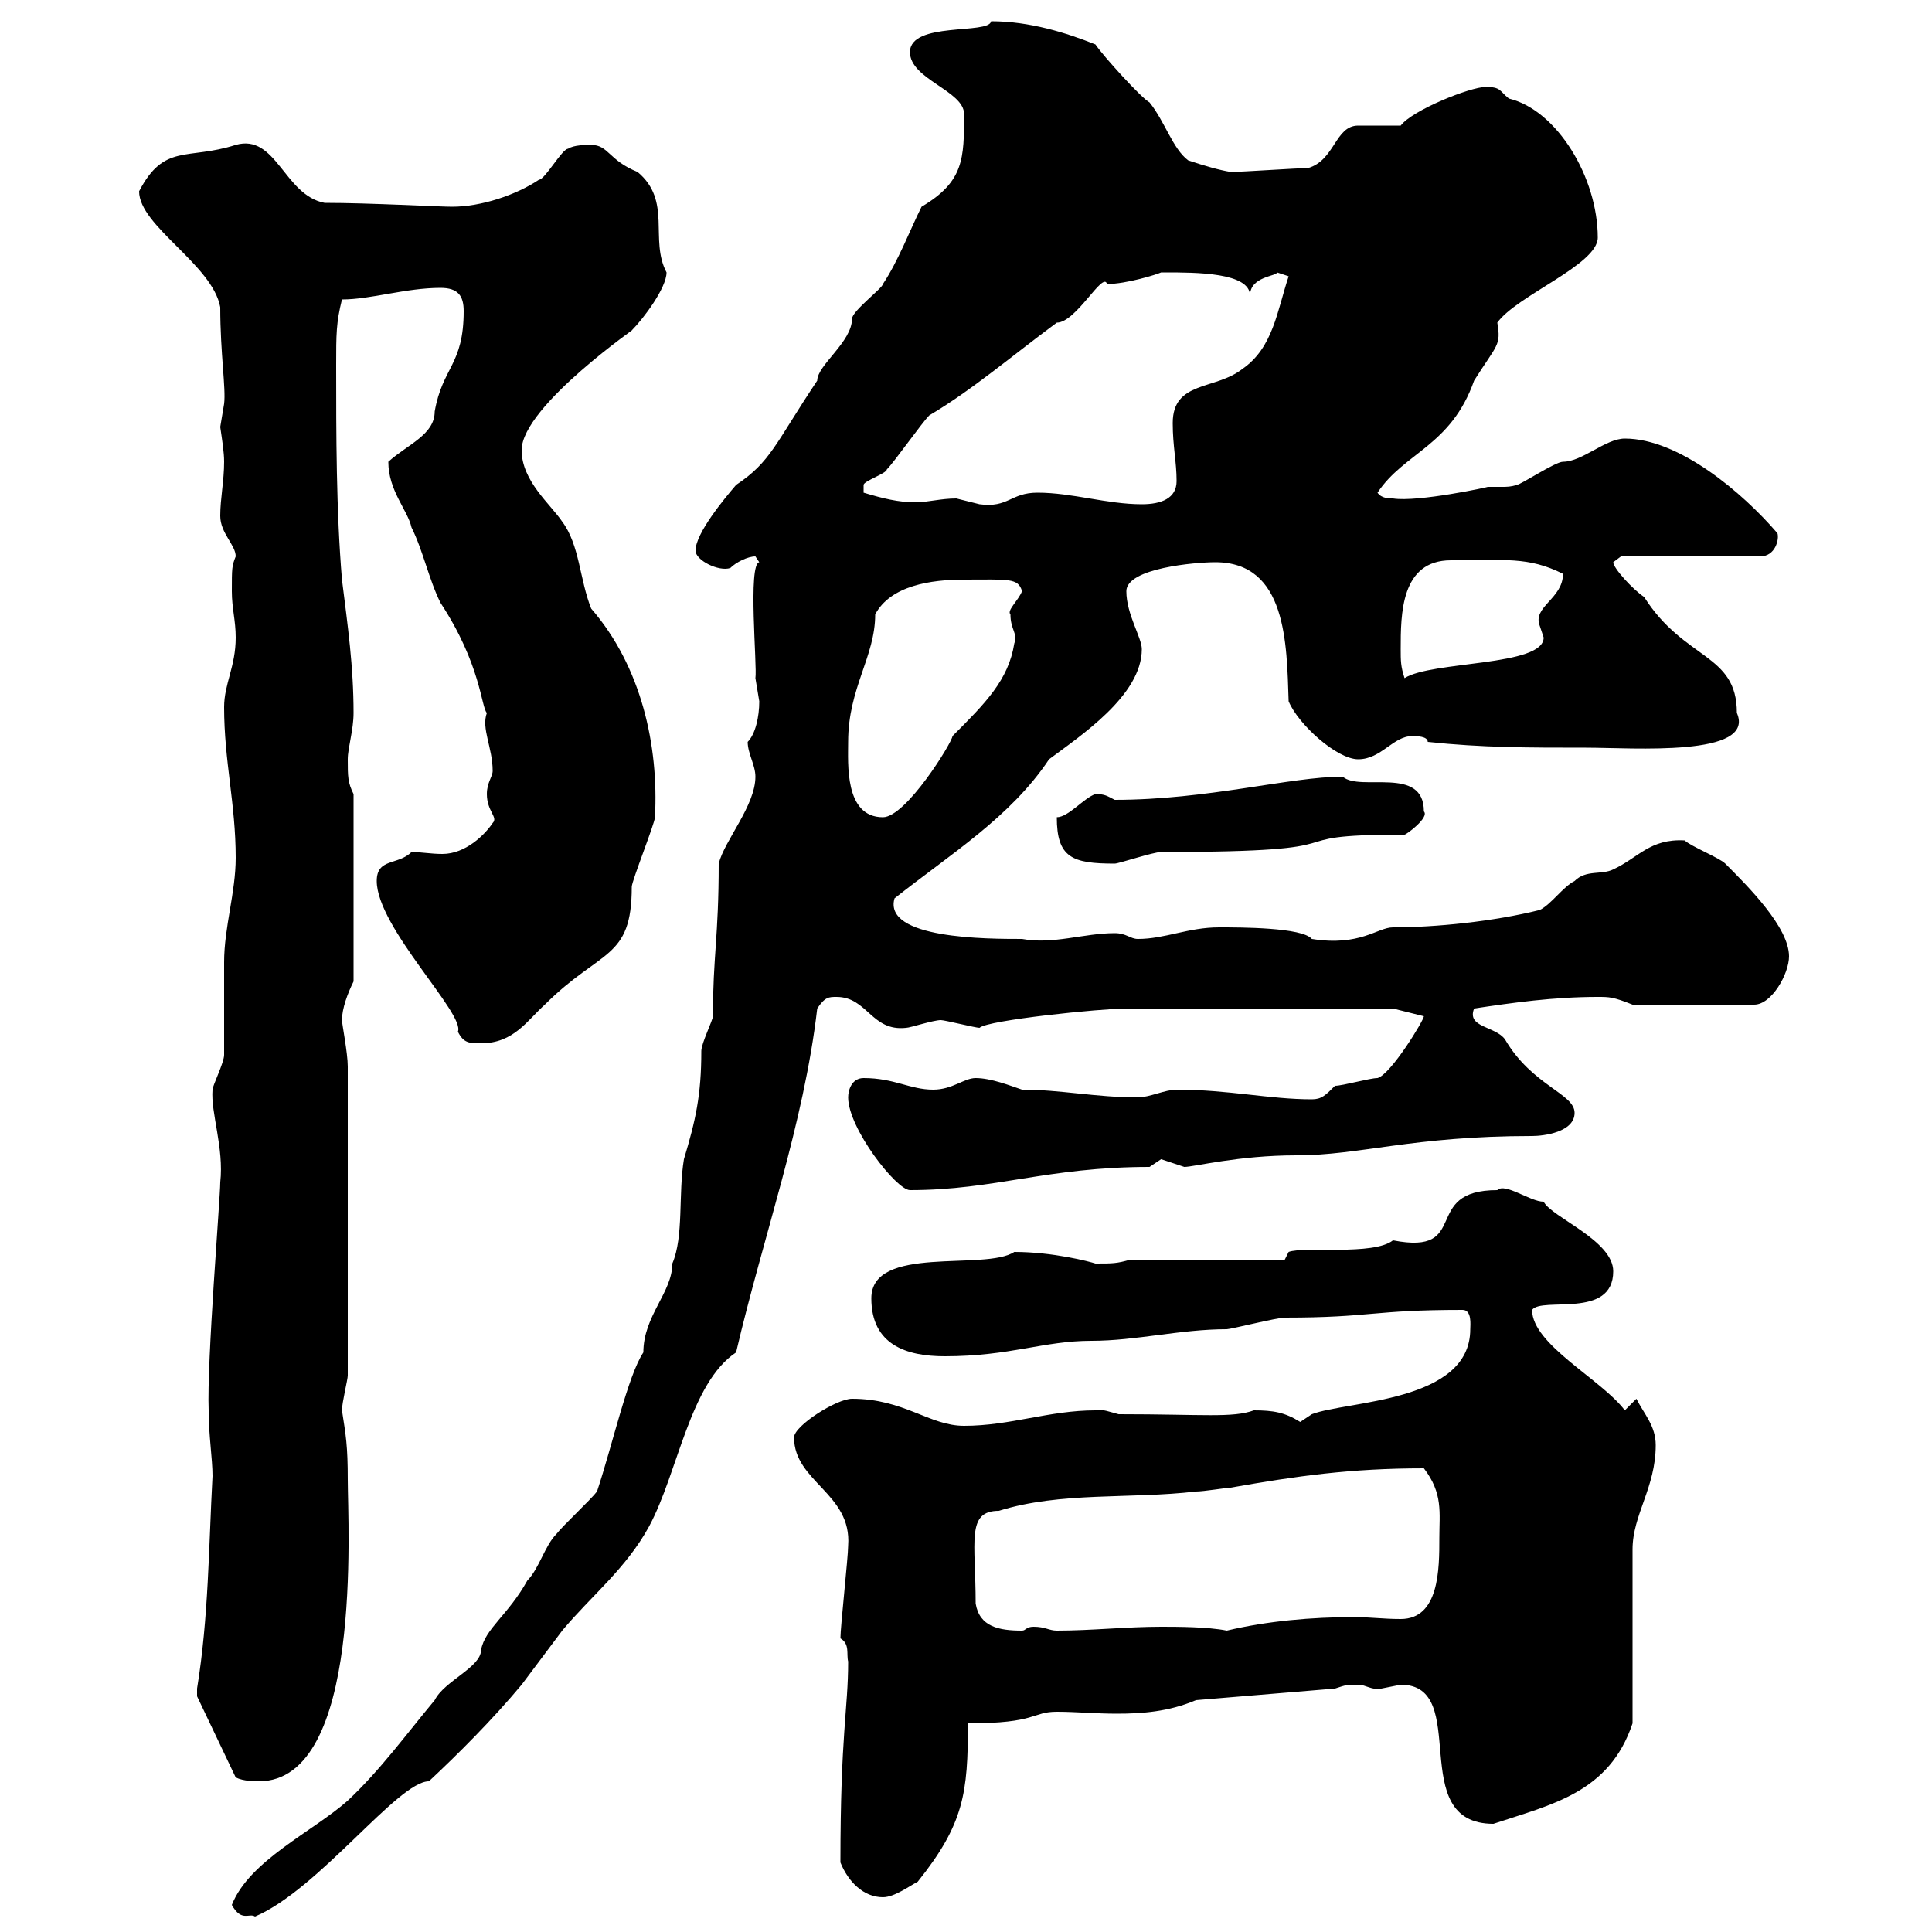 <svg xmlns="http://www.w3.org/2000/svg" xmlns:xlink="http://www.w3.org/1999/xlink" width="300" height="300"><path d="M36 295.80C37.50 298.50 38.70 297 39.60 297.60C49.50 293.40 61.80 276.60 66.60 276.60C71.10 272.40 76.50 267 81 261.60C81.90 260.40 86.40 254.40 87.30 253.20C91.80 247.80 97.20 243.60 100.80 237C105.30 228.60 107.10 214.80 114.30 210C118.50 192 124.80 174.60 126.90 156.60C128.10 154.80 128.70 154.80 129.90 154.80C134.70 154.80 135.30 160.20 140.70 159.60C141.30 159.60 144.90 158.40 146.10 158.40C146.70 158.40 151.50 159.60 152.10 159.60C153.30 158.40 171 156.60 174.90 156.60C183.60 156.60 205.80 156.60 216.30 156.60L221.10 157.80C221.10 158.40 216 166.80 213.90 167.40C212.70 167.40 208.50 168.60 207.30 168.60C205.80 170.10 205.20 170.70 203.70 170.70C197.10 170.70 190.80 169.20 182.70 169.20C180.90 169.20 178.50 170.40 176.70 170.40C170.10 170.40 164.70 169.20 158.70 169.20C156.90 168.60 153.90 167.40 151.50 167.40C149.70 167.40 147.90 169.20 144.90 169.20C141.30 169.20 138.90 167.40 134.10 167.40C132.30 167.40 131.70 169.20 131.70 170.40C131.70 175.20 139.20 184.80 141.30 184.80C154.50 184.80 162.60 181.20 178.50 181.20C178.50 181.20 180.30 180 180.30 180C180.30 180 183.90 181.20 183.90 181.20C185.40 181.20 192.30 179.40 201.30 179.40C211.20 179.40 219.30 176.40 237.90 176.40C239.70 176.40 244.50 175.80 244.50 172.80C244.50 169.80 237.90 168.60 233.70 161.40C232.20 159.30 227.70 159.60 228.90 156.60C234.90 155.70 241.20 154.80 248.10 154.80C249.90 154.80 250.50 154.80 253.50 156L272.40 156C275.10 156 277.80 151.20 277.80 148.50C277.80 144 271.50 137.70 267.90 134.10C267 133.20 262.50 131.40 261.60 130.50C256.20 130.20 254.40 133.20 250.50 135C248.70 135.90 246.30 135 244.50 136.80C242.70 137.70 240.90 140.40 239.10 141.30C231.90 143.10 222.90 144 216.30 144C213.90 144 211.20 147 203.70 145.80C202.20 144 192.60 144 189.30 144C184.50 144 180.90 145.80 176.70 145.80C175.50 145.80 174.90 144.90 173.10 144.90C168.30 144.90 163.50 146.70 158.70 145.80C153.30 145.80 137.10 145.80 138.90 139.50C147.60 132.60 156.90 126.90 162.90 117.90C167.70 114.30 177.30 108 177.30 100.80C177.30 99 174.90 95.40 174.90 91.80C174.90 88.20 185.70 87.30 188.70 87.30C199.80 87.30 199.80 99.90 200.10 108.90C201.60 112.50 207.60 117.90 210.90 117.90C214.50 117.90 216.30 114.30 219.30 114.30C219.90 114.30 221.70 114.30 221.70 115.20C230.10 116.10 237.30 116.10 246.30 116.10C253.50 116.10 272.70 117.60 269.70 110.70C269.70 101.40 261.60 102.60 255.30 92.70C253.50 91.50 250.50 88.20 250.50 87.30C250.50 87.30 251.70 86.40 251.70 86.40L273.30 86.40C275.70 86.40 276.30 83.70 276 82.80C270.60 76.50 260.70 68.10 252.30 68.10C249.30 68.10 245.70 71.70 242.70 71.70C241.50 71.70 236.10 75.30 235.50 75.30C234.60 75.60 234 75.60 233.10 75.60C232.50 75.60 231.90 75.60 231 75.60C231.30 75.60 220.20 78 216.30 77.40C215.70 77.40 214.50 77.40 213.90 76.50C218.10 70.20 225.30 69.30 228.90 59.10C232.50 53.40 233.10 53.70 232.50 50.10C235.50 45.90 248.10 41.10 248.10 36.90C248.10 27.60 241.80 17.10 234.30 15.30C232.80 14.10 233.10 13.50 230.70 13.50C228.30 13.50 219.30 17.10 217.50 19.50C216.30 19.50 212.10 19.50 210.90 19.50C207.30 19.50 207.30 24.90 203.10 26.10C201.30 26.10 192.90 26.70 191.10 26.70C189.30 26.40 187.20 25.80 184.50 24.90C182.10 23.10 180.90 18.90 178.50 15.90C177.30 15.30 171.30 8.70 170.10 6.90C165.60 5.10 159.90 3.30 153.90 3.30C153.60 5.40 141.30 3.30 141.30 8.10C141.30 12.30 149.70 14.10 149.70 17.70C149.70 24.60 149.70 28.20 143.10 32.10C141.30 35.70 139.50 40.50 137.10 44.10C137.10 44.70 132.30 48.30 132.30 49.50C132.30 53.10 126.90 56.70 126.90 59.10C120.30 69 119.70 71.70 114.30 75.30C112.50 77.40 108 82.80 108 85.50C108 87 111.60 88.80 113.40 88.20C114.30 87.30 116.10 86.40 117.30 86.40C117.30 86.40 117.90 87.30 117.90 87.30C116.10 87.60 117.60 103.50 117.30 105.30C117.30 105.30 117.90 108.90 117.90 108.90C117.90 111.30 117.30 114 116.10 115.20C116.10 117 117.30 118.80 117.30 120.60C117.30 125.10 112.50 130.50 111.60 134.10C111.60 145.50 110.70 148.50 110.70 157.80C110.70 158.40 108.90 162 108.90 163.20C108.90 170.10 108 174 106.20 180C105.30 185.40 106.20 192 104.40 196.20C104.40 200.70 99.90 204.30 99.90 210C97.50 213.60 95.10 224.40 92.70 231.60C91.80 232.80 87.30 237 86.40 238.20C84.60 240 83.70 243.60 81.90 245.40C78.90 250.80 75.30 252.90 74.70 256.20C74.70 258.90 69 261 67.50 264C63 269.40 59.10 274.80 54 279.60C48.60 284.40 38.70 288.90 36 295.80ZM130.50 289.20C131.70 292.20 134.10 294.60 137.10 294.60C138.90 294.60 141.30 292.80 142.50 292.20C149.70 283.20 150.30 278.40 150.30 267.60C161.10 267.60 160.20 265.80 164.10 265.80C167.10 265.80 170.10 266.10 173.40 266.10C177.30 266.10 181.50 265.80 185.70 264L207.30 262.20C209.10 261.60 209.10 261.60 210.90 261.60C212.10 261.60 213 262.50 214.50 262.20C214.50 262.20 217.50 261.60 217.50 261.60C228.60 261.60 218.10 283.20 231.90 283.20C240.90 280.20 249.90 278.40 253.50 267.60L253.50 240.60C253.50 235.20 257.10 231 257.10 224.40C257.10 221.40 255.30 219.60 254.10 217.20L252.30 219C248.70 214.20 237.90 208.80 237.90 203.40C239.40 201.30 250.50 204.90 250.50 197.40C250.50 192.60 240.90 189 239.70 186.60C237.60 186.60 233.70 183.60 232.50 184.80C220.50 184.80 228.60 195 216.30 192.60C213.30 195 202.50 193.50 200.10 194.40L199.50 195.60L175.50 195.60C173.40 196.20 172.80 196.20 170.10 196.20C169.20 195.90 163.50 194.40 157.50 194.40C153 197.40 135.30 193.20 135.30 201.60C135.30 208.80 140.70 210.60 146.70 210.60C156.90 210.60 162 208.20 169.50 208.20C176.40 208.20 183.30 206.40 190.50 206.40C191.10 206.40 198.30 204.60 199.50 204.60C213 204.60 213 203.40 227.10 203.40C228.60 203.40 228.30 205.80 228.30 206.40C228.30 217.80 209.10 217.50 203.70 219.60C203.70 219.60 201.90 220.80 201.90 220.80C199.50 219.30 197.70 219 194.70 219C191.40 220.20 186.90 219.60 173.70 219.60C172.50 219.30 171 218.70 170.10 219C162.90 219 156.90 221.40 149.70 221.40C144.30 221.40 140.40 217.20 132.30 217.20C129.90 217.20 123.30 221.40 123.30 223.20C123.30 230.10 132.30 231.90 131.70 240C131.70 241.80 130.50 252.60 130.50 254.40C132 255.30 131.40 256.80 131.70 258C131.70 265.50 130.50 269.10 130.50 289.20ZM30.60 262.20C30.60 262.20 30.60 263.40 30.60 263.40L36.60 276C37.80 276.60 39.60 276.60 40.20 276.60C56.40 276.60 54 236.70 54 229.80C54 224.40 53.70 222.90 53.10 219C53.10 217.80 54 214.20 54 213.60L54 165.60C54 163.50 53.10 159 53.10 158.40C53.10 156.60 54 154.20 54.90 152.40L54.90 123.30C54 121.50 54 120.60 54 117.90C54 116.10 54.90 113.40 54.90 110.70C54.90 103.50 54 97.20 53.10 90C52.20 79.20 52.20 67.50 52.20 56.70C52.20 51.90 52.20 50.10 53.10 46.50C57.60 46.50 63 44.70 68.40 44.70C71.10 44.70 72 45.90 72 48.30C72 56.70 68.70 57 67.50 63.90C67.50 67.50 63.30 69 60.30 71.70C60.30 76.20 63.30 79.20 63.90 81.90C65.70 85.50 66.60 90 68.40 93.60C74.70 103.20 74.70 109.80 75.60 110.70C74.70 113.10 76.50 116.10 76.50 119.70C76.50 120.60 75.60 121.50 75.60 123.30C75.60 126 77.40 126.90 76.50 127.80C75.30 129.60 72.30 132.60 68.70 132.60C66.90 132.60 65.40 132.30 63.90 132.30C61.80 134.40 58.50 133.20 58.50 136.80C58.50 144 72.30 157.50 71.10 160.20C72 162 72.90 162 74.70 162C79.80 162 81.90 158.40 84.60 156C93.30 147.30 98.10 149.10 98.10 137.70C98.10 136.80 101.70 127.80 101.70 126.90C102.30 115.80 99.60 103.50 91.80 94.50C90 90 90 84.60 87.30 81C85.50 78.30 81 74.70 81 69.90C81 63 99.90 50.10 98.10 51.30C99.90 49.50 103.50 44.70 103.50 42.30C100.80 37.20 104.40 31.20 99 26.70C94.50 24.90 94.50 22.50 91.80 22.50C90.90 22.50 89.10 22.50 88.20 23.10C87.30 23.10 84.60 27.90 83.70 27.90C80.10 30.30 74.70 32.10 70.20 32.10C68.10 32.10 57.30 31.50 50.40 31.50C44.10 30.30 42.90 20.70 36.60 22.50C29.10 24.90 25.50 22.20 21.60 29.70C21.60 35.10 33 41.10 34.20 47.70C34.20 54.90 35.10 60.30 34.80 62.70C34.80 62.70 34.20 66.30 34.20 66.30C34.50 68.40 34.80 70.20 34.80 71.70C34.80 74.70 34.20 77.40 34.20 80.10C34.20 82.80 36.60 84.60 36.60 86.40C36 87.90 36 88.20 36 91.80C36 94.50 36.60 96.30 36.60 99C36.60 103.50 34.80 106.20 34.80 109.80C34.80 118.20 36.60 124.80 36.60 133.20C36.60 138.60 34.80 144 34.80 149.40C34.80 151.20 34.80 162 34.80 163.80C34.80 165 33 168.60 33 169.20C32.70 172.80 34.80 178.20 34.20 183.60C34.20 186 32.10 211.50 32.40 219C32.40 222.90 33 226.50 33 229.20C32.40 240.30 32.40 251.10 30.60 262.20ZM151.50 249C151.50 239.40 150 234.60 155.10 234.60C164.70 231.60 175.50 232.80 185.70 231.60C186.90 231.60 190.50 231 191.10 231C201.30 229.20 209.70 228 221.10 228C224.10 231.90 223.50 234.90 223.50 238.80C223.50 243.60 223.50 251.40 217.50 251.40C214.80 251.40 212.70 251.10 210.30 251.10C203.70 251.10 196.80 251.70 190.50 253.20C187.50 252.60 182.70 252.60 180.30 252.60C174.90 252.60 169.50 253.20 164.10 253.20C162.90 253.20 162.30 252.60 160.50 252.60C159.30 252.60 159.30 253.20 158.70 253.20C155.10 253.20 152.10 252.60 151.50 249ZM164.10 126.90C164.10 133.20 166.50 134.10 173.10 134.10C173.70 134.10 179.10 132.30 180.30 132.30C214.50 132.30 195.90 129.60 218.10 129.60C218.40 129.60 222 126.90 221.10 126C221.10 118.80 211.20 123 208.50 120.60C200.40 120.60 187.50 124.20 173.10 124.20C171.90 123.60 171.60 123.30 170.10 123.30C168.30 123.90 165.90 126.90 164.10 126.90ZM131.70 115.20C131.70 106.80 135.90 102 135.90 95.40C138.30 90.90 144.60 90 149.70 90C156.60 90 158.10 89.70 158.70 91.80C158.10 93.30 156.30 94.80 156.90 95.40C156.90 97.80 158.10 98.40 157.50 99.90C156.60 105.60 153 109.20 147.90 114.30C147.90 115.20 140.70 126.90 137.10 126.90C131.10 126.90 131.70 118.50 131.70 115.20ZM217.50 100.80C217.50 95.40 217.50 87 225.30 87C233.70 87 237.30 86.40 242.70 89.10C242.70 93 237.90 94.20 239.10 97.20C239.10 97.20 239.70 99 239.70 99C239.70 103.50 222.30 102.60 218.10 105.30C217.50 103.50 217.50 102.60 217.50 100.80ZM134.10 76.50C134.10 76.50 134.10 76.50 134.10 75.30C134.10 74.70 137.70 73.50 137.70 72.90C138.90 71.70 143.10 65.70 144.30 64.50C150.90 60.60 157.20 55.20 164.10 50.10C167.10 50.10 171.30 42 171.90 44.10C174.90 44.10 179.70 42.60 180.30 42.30C180.90 42.30 180.90 42.30 180.90 42.30C185.70 42.30 194.10 42.30 194.10 45.90C194.10 42.90 198.30 42.90 198.30 42.30C198.30 42.30 200.10 42.90 200.10 42.90C198.30 48.30 197.70 54 192.90 57.30C188.70 60.60 182.10 59.10 182.10 65.70C182.10 69.30 182.70 71.70 182.70 74.70C182.70 77.40 180.30 78.30 177.30 78.30C171.90 78.30 166.50 76.50 161.10 76.50C156.90 76.50 156.60 78.90 152.10 78.30C152.10 78.30 148.50 77.40 148.50 77.40C146.10 77.40 144 78 142.20 78C139.50 78 137.10 77.40 134.10 76.50Z"/></svg>